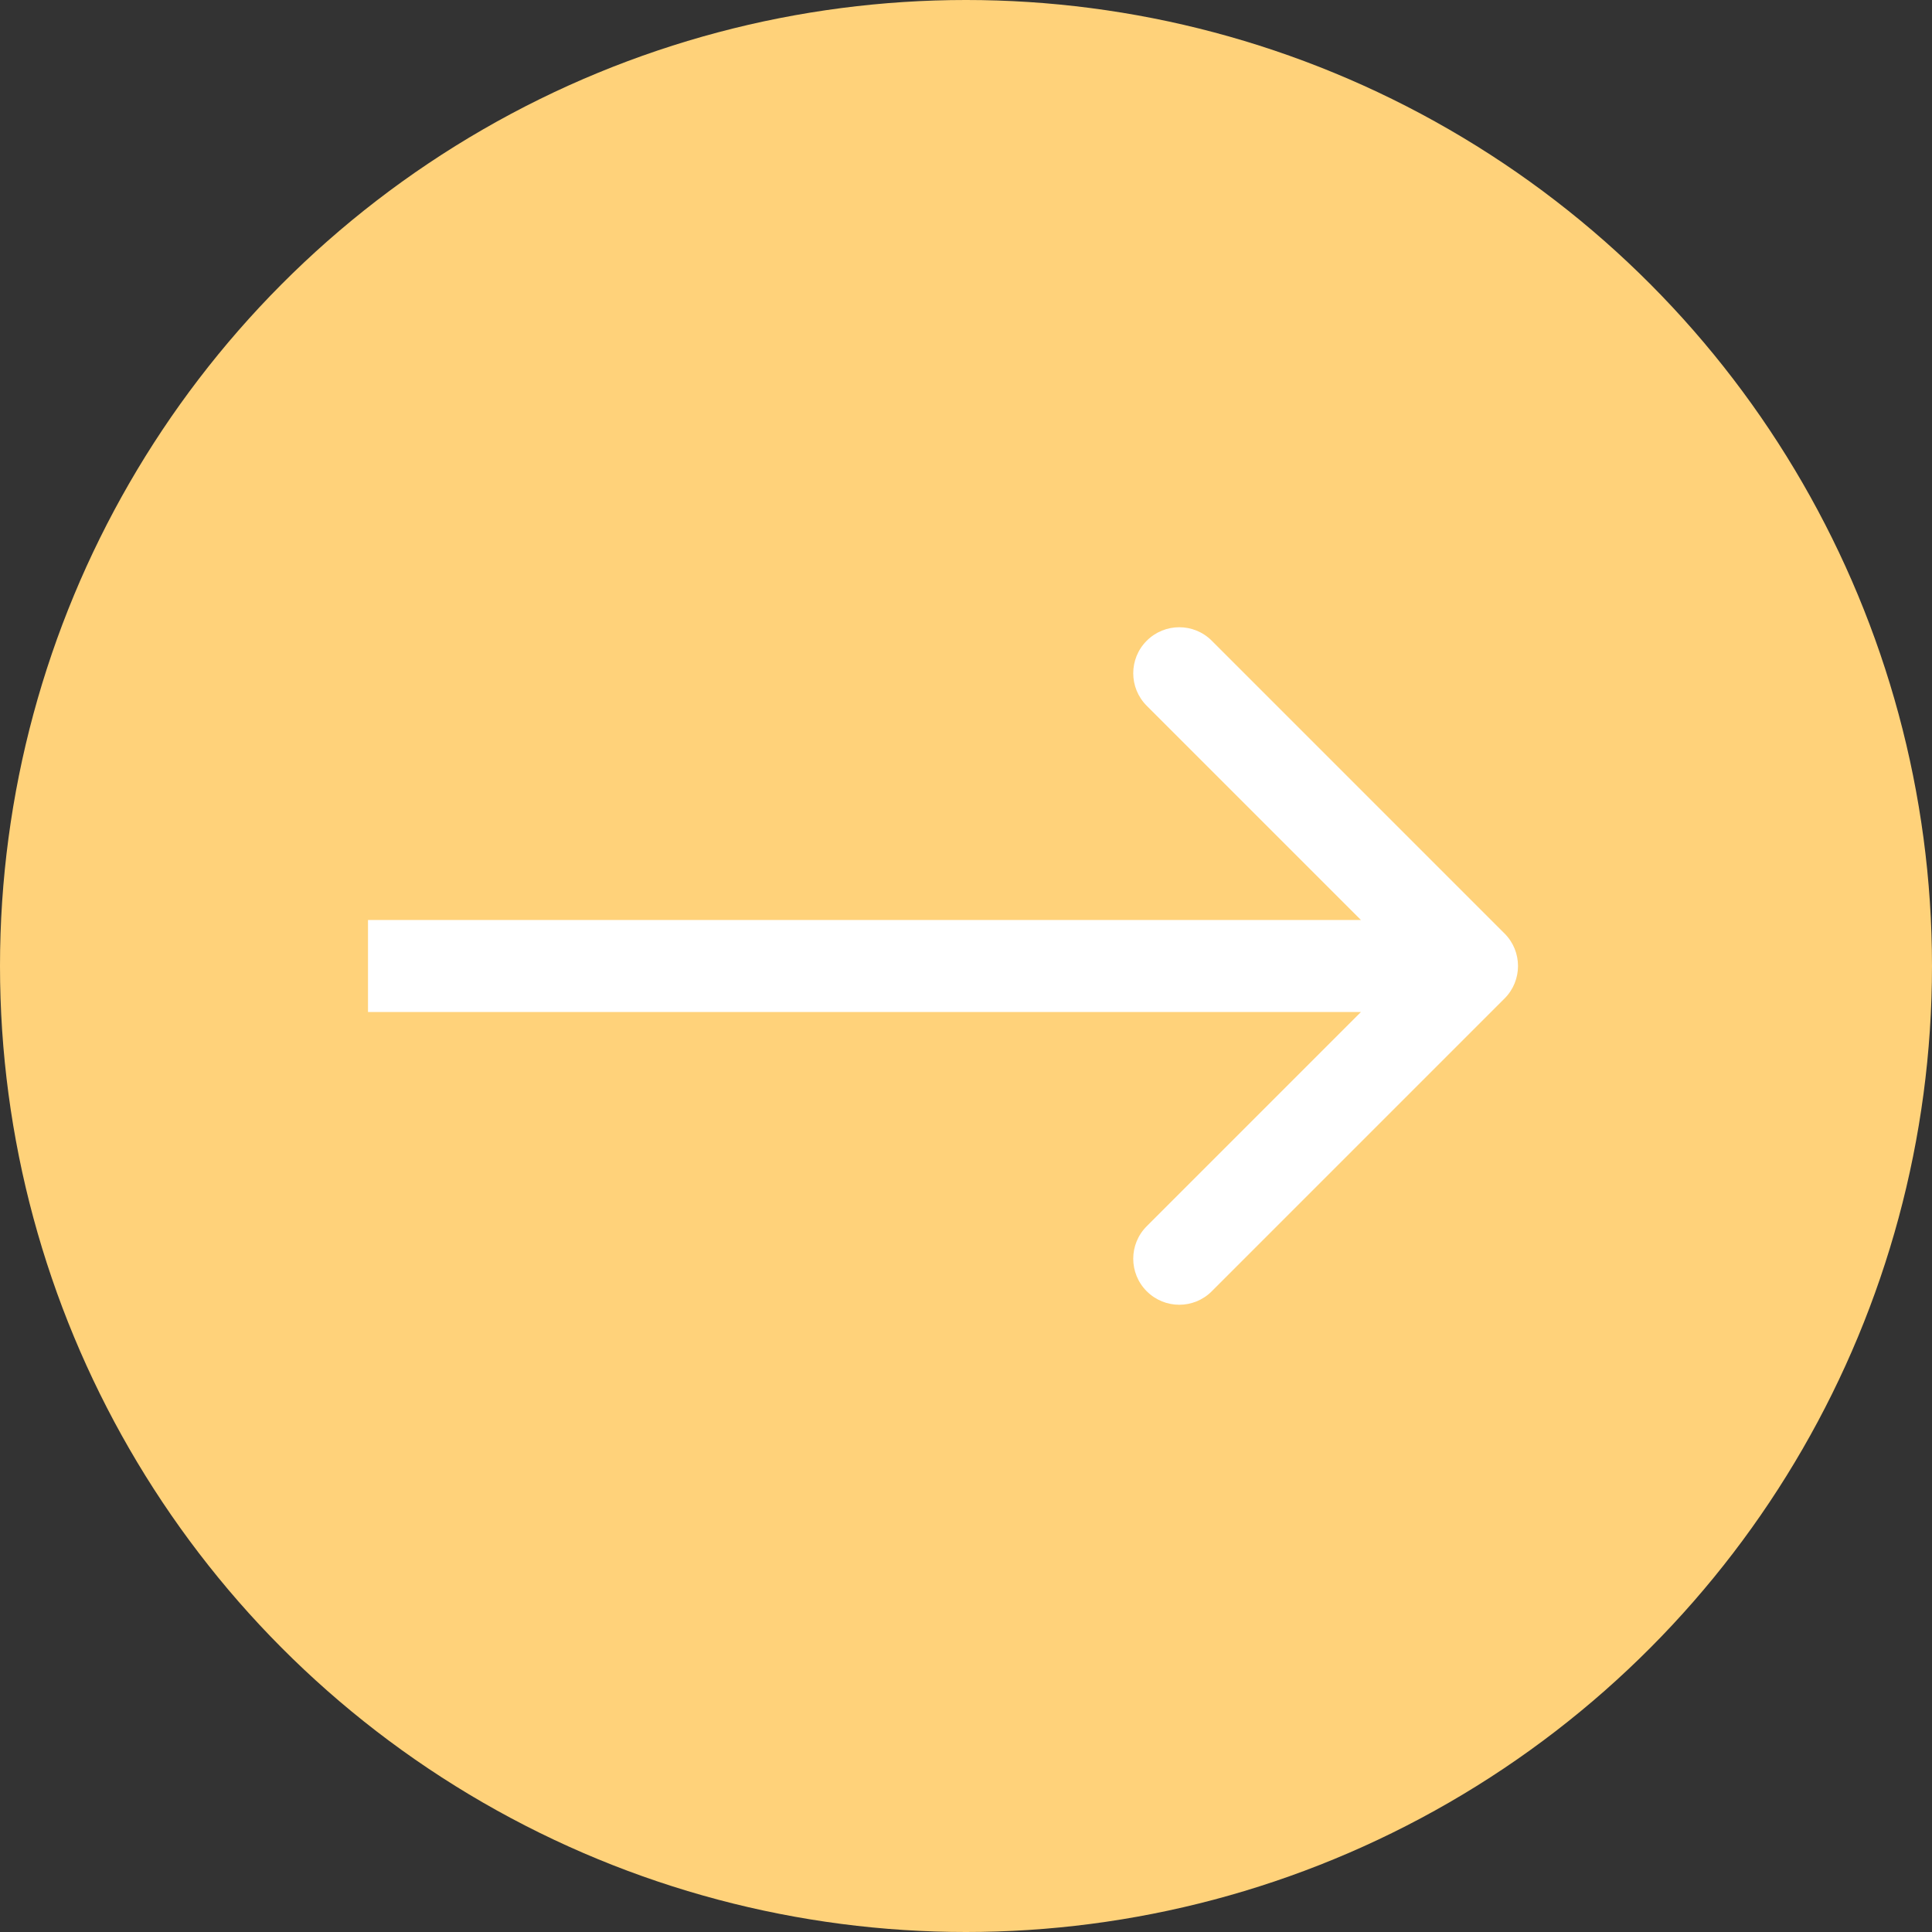 <?xml version="1.0" encoding="UTF-8"?> <svg xmlns="http://www.w3.org/2000/svg" width="42" height="42" viewBox="0 0 42 42" fill="none"><rect x="0" y="0" width="42" height="42" fill="#333333" stroke="none"/><circle cx="21" cy="21" r="21" fill="#FFD27A"></circle><path d="M32.707 21.707C33.098 21.317 33.098 20.683 32.707 20.293L26.343 13.929C25.953 13.538 25.32 13.538 24.929 13.929C24.538 14.319 24.538 14.953 24.929 15.343L30.586 21L24.929 26.657C24.538 27.047 24.538 27.68 24.929 28.071C25.32 28.462 25.953 28.462 26.343 28.071L32.707 21.707ZM8 22L32 22L32 20L8 20L8 22Z" fill="white"></path></svg> 